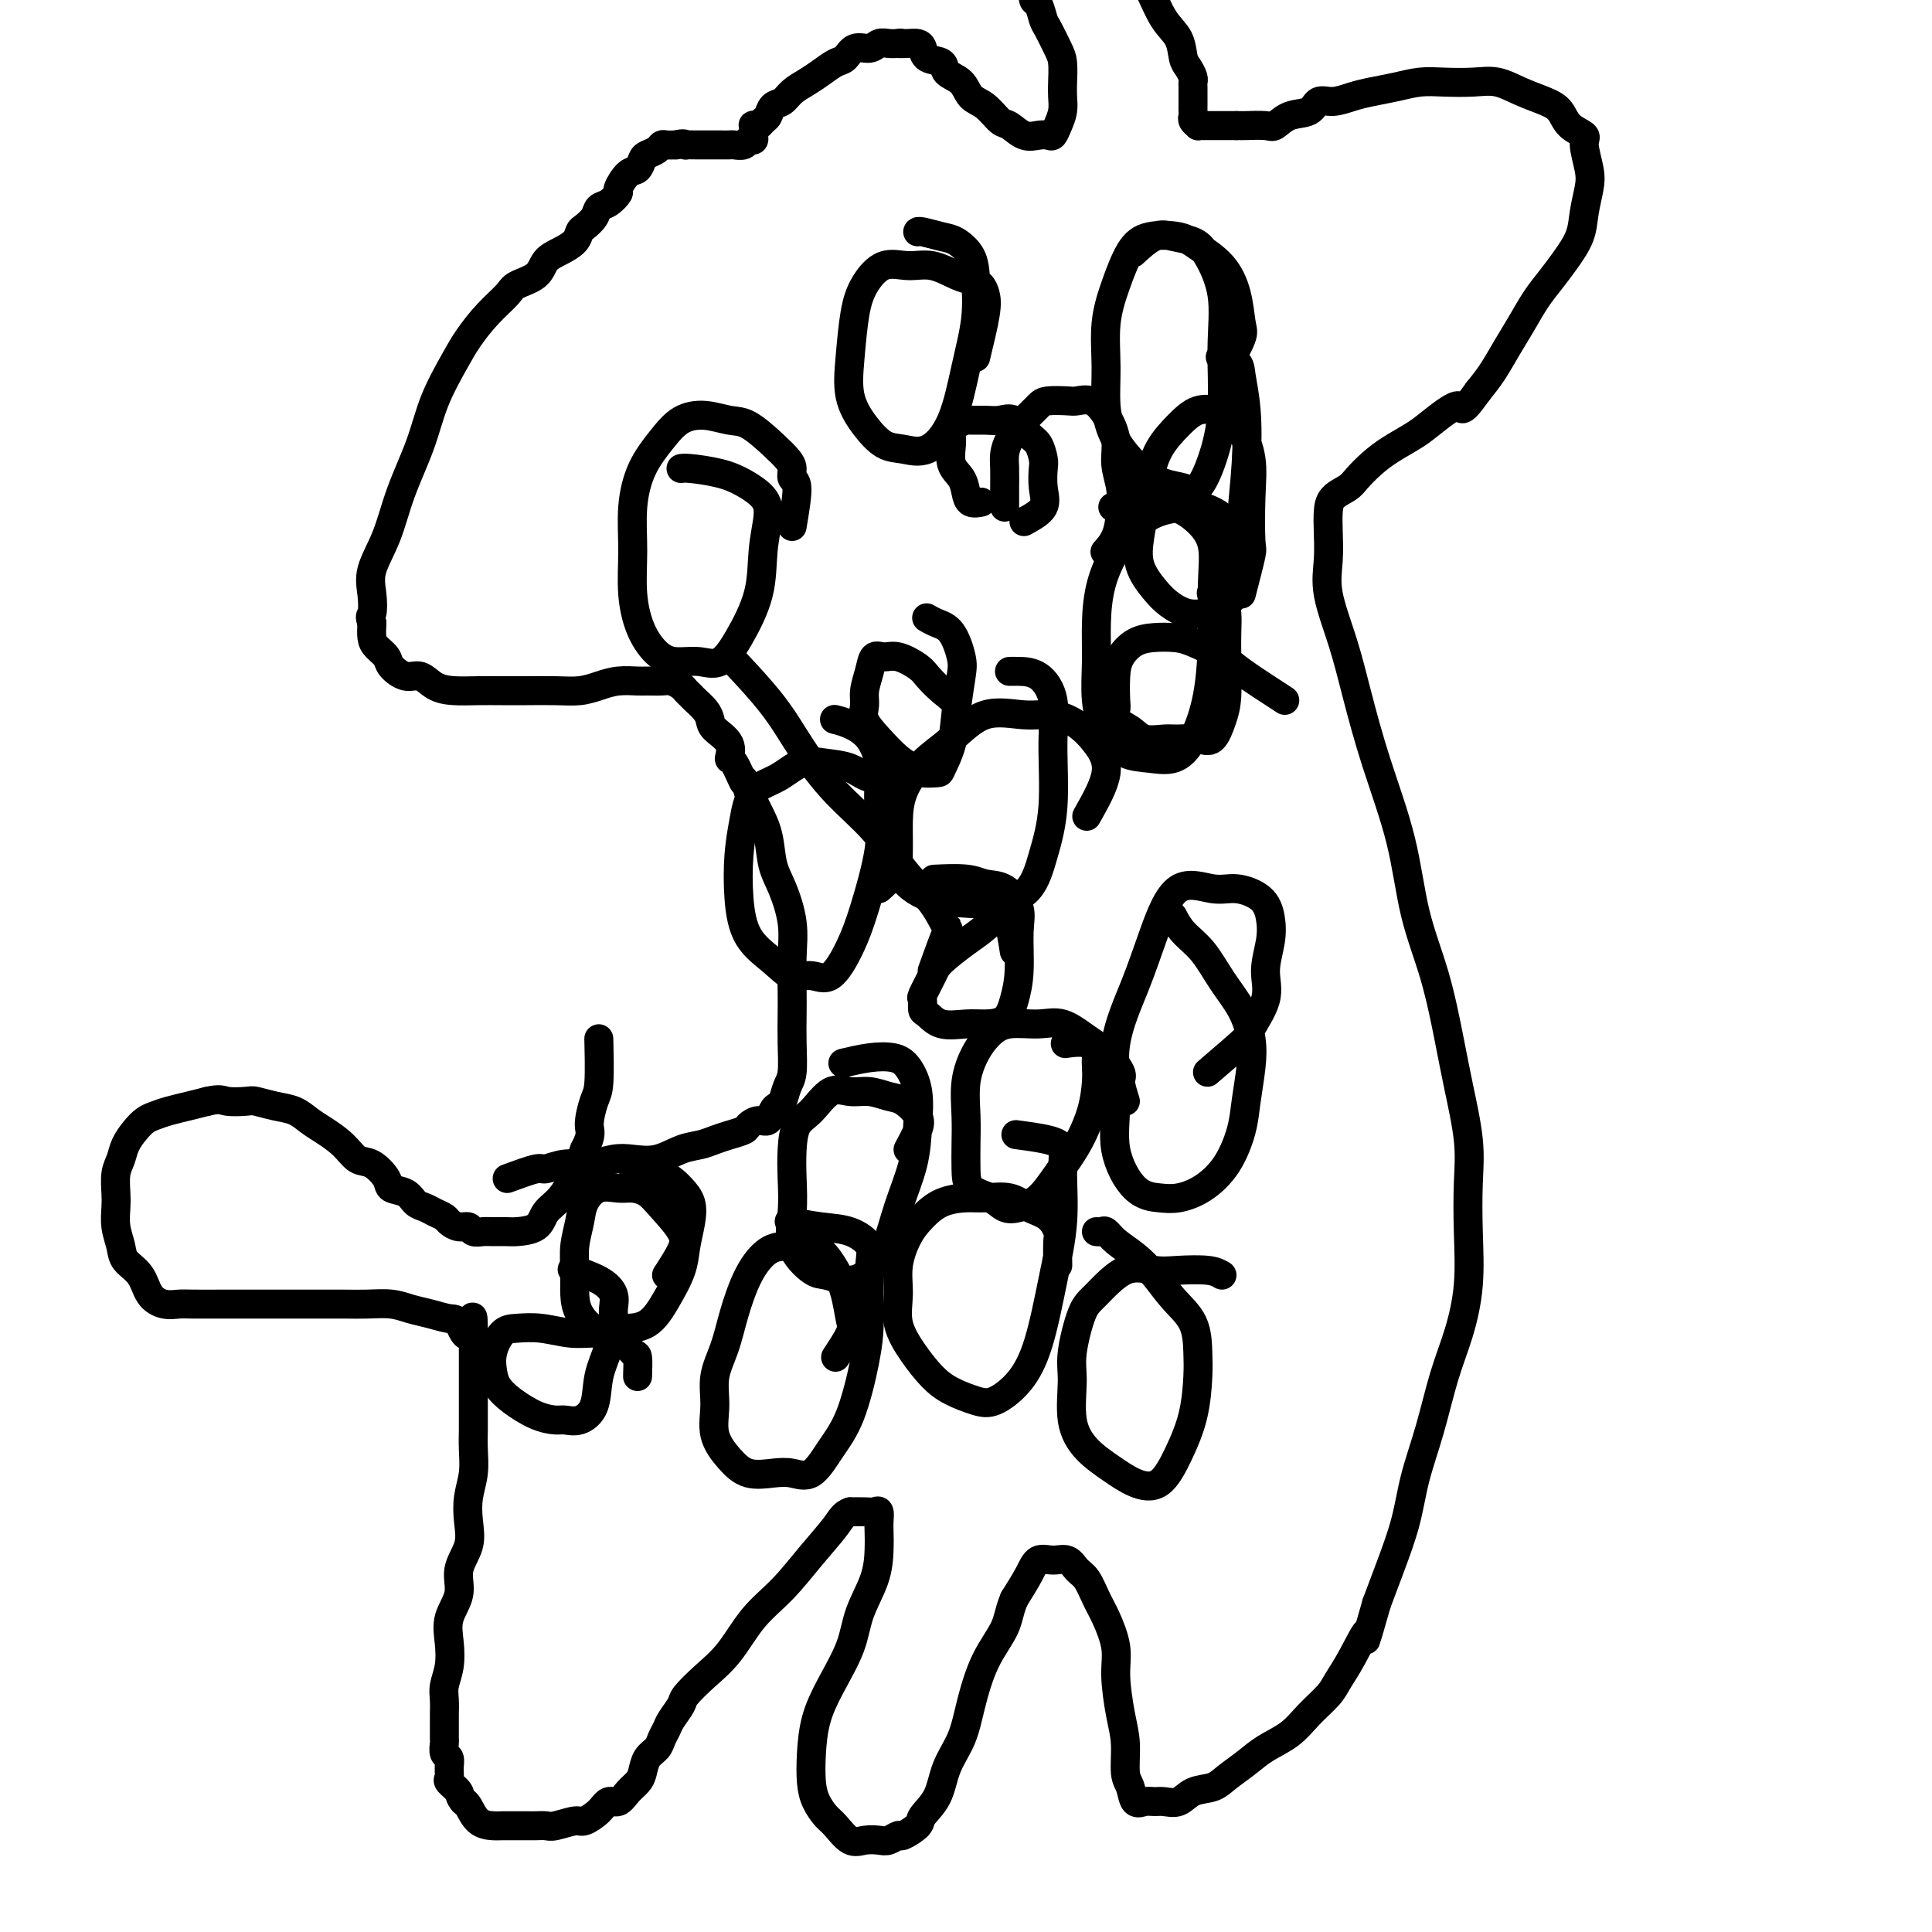 <svg viewBox='0 0 400 400' version='1.1' xmlns='http://www.w3.org/2000/svg' xmlns:xlink='http://www.w3.org/1999/xlink'><g fill='none' stroke='#000000' stroke-width='6' stroke-linecap='round' stroke-linejoin='round'><path d='M105,244c2.399,-0.878 4.799,-1.755 6,-2c1.201,-0.245 1.205,0.144 2,0c0.795,-0.144 2.382,-0.821 4,-1c1.618,-0.179 3.268,0.142 5,0c1.732,-0.142 3.545,-0.745 5,-1c1.455,-0.255 2.553,-0.162 4,0c1.447,0.162 3.244,0.394 5,0c1.756,-0.394 3.472,-1.415 5,-2c1.528,-0.585 2.867,-0.734 4,-1c1.133,-0.266 2.061,-0.650 3,-1c0.939,-0.350 1.891,-0.666 3,-1c1.109,-0.334 2.377,-0.684 3,-1c0.623,-0.316 0.601,-0.596 1,-1c0.399,-0.404 1.220,-0.933 2,-1c0.780,-0.067 1.518,0.326 2,0c0.482,-0.326 0.707,-1.372 1,-2c0.293,-0.628 0.653,-0.837 1,-1c0.347,-0.163 0.681,-0.280 1,-1c0.319,-0.720 0.621,-2.045 1,-3c0.379,-0.955 0.833,-1.541 1,-3c0.167,-1.459 0.046,-3.791 0,-6c-0.046,-2.209 -0.018,-4.295 0,-6c0.018,-1.705 0.026,-3.027 0,-5c-0.026,-1.973 -0.086,-4.596 0,-7c0.086,-2.404 0.318,-4.589 0,-7c-0.318,-2.411 -1.188,-5.046 -2,-7c-0.812,-1.954 -1.568,-3.225 -2,-5c-0.432,-1.775 -0.539,-4.055 -1,-6c-0.461,-1.945 -1.274,-3.556 -2,-5c-0.726,-1.444 -1.363,-2.722 -2,-4'/><path d='M155,164c-1.517,-4.393 -0.809,-1.877 -1,-2c-0.191,-0.123 -1.280,-2.887 -2,-4c-0.720,-1.113 -1.071,-0.577 -1,-1c0.071,-0.423 0.562,-1.805 0,-3c-0.562,-1.195 -2.178,-2.204 -3,-3c-0.822,-0.796 -0.850,-1.379 -1,-2c-0.150,-0.621 -0.420,-1.279 -1,-2c-0.580,-0.721 -1.468,-1.503 -2,-2c-0.532,-0.497 -0.708,-0.707 -1,-1c-0.292,-0.293 -0.701,-0.667 -1,-1c-0.299,-0.333 -0.487,-0.625 -1,-1c-0.513,-0.375 -1.351,-0.833 -2,-1c-0.649,-0.167 -1.110,-0.042 -2,0c-0.890,0.042 -2.207,0.001 -3,0c-0.793,-0.001 -1.060,0.038 -2,0c-0.940,-0.038 -2.554,-0.154 -4,0c-1.446,0.154 -2.724,0.577 -4,1c-1.276,0.423 -2.549,0.845 -4,1c-1.451,0.155 -3.080,0.042 -5,0c-1.920,-0.042 -4.131,-0.013 -6,0c-1.869,0.013 -3.396,0.010 -5,0c-1.604,-0.010 -3.286,-0.025 -5,0c-1.714,0.025 -3.461,0.092 -5,0c-1.539,-0.092 -2.870,-0.342 -4,-1c-1.130,-0.658 -2.061,-1.723 -3,-2c-0.939,-0.277 -1.887,0.236 -3,0c-1.113,-0.236 -2.389,-1.221 -3,-2c-0.611,-0.779 -0.555,-1.353 -1,-2c-0.445,-0.647 -1.389,-1.366 -2,-2c-0.611,-0.634 -0.889,-1.181 -1,-2c-0.111,-0.819 -0.056,-1.909 0,-3'/><path d='M77,129c-0.629,-1.661 -0.203,-1.315 0,-2c0.203,-0.685 0.183,-2.403 0,-4c-0.183,-1.597 -0.528,-3.074 0,-5c0.528,-1.926 1.930,-4.300 3,-7c1.070,-2.700 1.808,-5.726 3,-9c1.192,-3.274 2.838,-6.798 4,-10c1.162,-3.202 1.838,-6.083 3,-9c1.162,-2.917 2.809,-5.870 4,-8c1.191,-2.130 1.926,-3.437 3,-5c1.074,-1.563 2.485,-3.381 4,-5c1.515,-1.619 3.132,-3.039 4,-4c0.868,-0.961 0.985,-1.465 2,-2c1.015,-0.535 2.926,-1.103 4,-2c1.074,-0.897 1.309,-2.123 2,-3c0.691,-0.877 1.838,-1.403 3,-2c1.162,-0.597 2.338,-1.263 3,-2c0.662,-0.737 0.810,-1.544 1,-2c0.190,-0.456 0.423,-0.560 1,-1c0.577,-0.440 1.498,-1.215 2,-2c0.502,-0.785 0.585,-1.580 1,-2c0.415,-0.420 1.161,-0.465 2,-1c0.839,-0.535 1.769,-1.562 2,-2c0.231,-0.438 -0.237,-0.288 0,-1c0.237,-0.712 1.181,-2.284 2,-3c0.819,-0.716 1.515,-0.574 2,-1c0.485,-0.426 0.759,-1.421 1,-2c0.241,-0.579 0.449,-0.744 1,-1c0.551,-0.256 1.447,-0.605 2,-1c0.553,-0.395 0.764,-0.837 1,-1c0.236,-0.163 0.496,-0.047 1,0c0.504,0.047 1.252,0.023 2,0'/><path d='M140,30c1.560,-0.464 1.961,-0.124 2,0c0.039,0.124 -0.285,0.033 0,0c0.285,-0.033 1.180,-0.009 2,0c0.820,0.009 1.567,0.002 2,0c0.433,-0.002 0.554,0.001 1,0c0.446,-0.001 1.219,-0.004 2,0c0.781,0.004 1.572,0.016 2,0c0.428,-0.016 0.493,-0.060 1,0c0.507,0.060 1.456,0.223 2,0c0.544,-0.223 0.682,-0.834 1,-1c0.318,-0.166 0.817,0.113 1,0c0.183,-0.113 0.052,-0.618 0,-1c-0.052,-0.382 -0.025,-0.642 0,-1c0.025,-0.358 0.048,-0.816 0,-1c-0.048,-0.184 -0.169,-0.095 0,0c0.169,0.095 0.626,0.195 1,0c0.374,-0.195 0.666,-0.685 1,-1c0.334,-0.315 0.711,-0.455 1,-1c0.289,-0.545 0.489,-1.497 1,-2c0.511,-0.503 1.334,-0.559 2,-1c0.666,-0.441 1.176,-1.269 2,-2c0.824,-0.731 1.963,-1.367 3,-2c1.037,-0.633 1.972,-1.265 3,-2c1.028,-0.735 2.148,-1.574 3,-2c0.852,-0.426 1.436,-0.440 2,-1c0.564,-0.560 1.110,-1.667 2,-2c0.890,-0.333 2.125,0.107 3,0c0.875,-0.107 1.389,-0.759 2,-1c0.611,-0.241 1.317,-0.069 2,0c0.683,0.069 1.341,0.034 2,0'/><path d='M186,9c1.299,-0.157 0.048,-0.049 0,0c-0.048,0.049 1.109,0.040 2,0c0.891,-0.040 1.518,-0.109 2,0c0.482,0.109 0.818,0.398 1,1c0.182,0.602 0.208,1.516 1,2c0.792,0.484 2.350,0.537 3,1c0.650,0.463 0.390,1.336 1,2c0.610,0.664 2.088,1.118 3,2c0.912,0.882 1.258,2.191 2,3c0.742,0.809 1.879,1.117 3,2c1.121,0.883 2.226,2.341 3,3c0.774,0.659 1.215,0.518 2,1c0.785,0.482 1.912,1.588 3,2c1.088,0.412 2.138,0.130 3,0c0.862,-0.130 1.538,-0.107 2,0c0.462,0.107 0.712,0.298 1,0c0.288,-0.298 0.614,-1.084 1,-2c0.386,-0.916 0.834,-1.962 1,-3c0.166,-1.038 0.052,-2.068 0,-3c-0.052,-0.932 -0.041,-1.767 0,-3c0.041,-1.233 0.113,-2.863 0,-4c-0.113,-1.137 -0.412,-1.781 -1,-3c-0.588,-1.219 -1.464,-3.013 -2,-4c-0.536,-0.987 -0.732,-1.168 -1,-2c-0.268,-0.832 -0.607,-2.317 -1,-3c-0.393,-0.683 -0.838,-0.564 -1,-1c-0.162,-0.436 -0.041,-1.426 0,-2c0.041,-0.574 0.001,-0.731 0,-1c-0.001,-0.269 0.038,-0.649 0,-1c-0.038,-0.351 -0.154,-0.672 0,-1c0.154,-0.328 0.577,-0.664 1,-1'/><path d='M215,-6c-0.357,-3.327 1.251,-2.144 2,-2c0.749,0.144 0.638,-0.750 1,-1c0.362,-0.250 1.198,0.144 2,0c0.802,-0.144 1.572,-0.826 2,-1c0.428,-0.174 0.516,0.161 1,0c0.484,-0.161 1.364,-0.818 2,-1c0.636,-0.182 1.026,0.111 2,0c0.974,-0.111 2.530,-0.624 4,0c1.470,0.624 2.852,2.387 4,4c1.148,1.613 2.062,3.075 3,5c0.938,1.925 1.901,4.312 3,6c1.099,1.688 2.333,2.676 3,4c0.667,1.324 0.767,2.984 1,4c0.233,1.016 0.598,1.389 1,2c0.402,0.611 0.840,1.459 1,2c0.160,0.541 0.043,0.775 0,1c-0.043,0.225 -0.012,0.442 0,1c0.012,0.558 0.003,1.459 0,2c-0.003,0.541 -0.002,0.722 0,1c0.002,0.278 0.004,0.653 0,1c-0.004,0.347 -0.016,0.667 0,1c0.016,0.333 0.059,0.678 0,1c-0.059,0.322 -0.220,0.622 0,1c0.220,0.378 0.821,0.833 1,1c0.179,0.167 -0.062,0.045 0,0c0.062,-0.045 0.429,-0.012 1,0c0.571,0.012 1.346,0.003 2,0c0.654,-0.003 1.187,-0.001 2,0c0.813,0.001 1.907,0.000 3,0'/><path d='M256,26c1.472,0.008 1.150,0.029 2,0c0.850,-0.029 2.870,-0.106 4,0c1.130,0.106 1.368,0.397 2,0c0.632,-0.397 1.656,-1.482 3,-2c1.344,-0.518 3.009,-0.467 4,-1c0.991,-0.533 1.310,-1.648 2,-2c0.690,-0.352 1.751,0.060 3,0c1.249,-0.060 2.684,-0.590 4,-1c1.316,-0.410 2.511,-0.698 4,-1c1.489,-0.302 3.272,-0.618 5,-1c1.728,-0.382 3.402,-0.828 5,-1c1.598,-0.172 3.120,-0.068 5,0c1.880,0.068 4.118,0.100 6,0c1.882,-0.100 3.409,-0.333 5,0c1.591,0.333 3.247,1.230 5,2c1.753,0.770 3.603,1.411 5,2c1.397,0.589 2.339,1.126 3,2c0.661,0.874 1.040,2.084 2,3c0.960,0.916 2.503,1.539 3,2c0.497,0.461 -0.050,0.761 0,2c0.050,1.239 0.698,3.416 1,5c0.302,1.584 0.258,2.577 0,4c-0.258,1.423 -0.729,3.278 -1,5c-0.271,1.722 -0.340,3.310 -1,5c-0.660,1.690 -1.909,3.483 -3,5c-1.091,1.517 -2.024,2.758 -3,4c-0.976,1.242 -1.993,2.485 -3,4c-1.007,1.515 -2.002,3.303 -3,5c-0.998,1.697 -2.000,3.303 -3,5c-1.000,1.697 -2.000,3.485 -3,5c-1.000,1.515 -2.000,2.758 -3,4'/><path d='M306,81c-3.898,5.486 -3.144,3.202 -4,3c-0.856,-0.202 -3.321,1.679 -5,3c-1.679,1.321 -2.570,2.083 -4,3c-1.430,0.917 -3.399,1.988 -5,3c-1.601,1.012 -2.835,1.964 -4,3c-1.165,1.036 -2.260,2.155 -3,3c-0.740,0.845 -1.126,1.417 -2,2c-0.874,0.583 -2.237,1.176 -3,2c-0.763,0.824 -0.928,1.879 -1,3c-0.072,1.121 -0.053,2.310 0,4c0.053,1.690 0.140,3.883 0,6c-0.140,2.117 -0.508,4.159 0,7c0.508,2.841 1.892,6.481 3,10c1.108,3.519 1.942,6.917 3,11c1.058,4.083 2.342,8.851 4,14c1.658,5.149 3.690,10.679 5,16c1.310,5.321 1.900,10.433 3,15c1.100,4.567 2.712,8.587 4,13c1.288,4.413 2.254,9.218 3,13c0.746,3.782 1.273,6.542 2,10c0.727,3.458 1.654,7.616 2,11c0.346,3.384 0.112,5.996 0,9c-0.112,3.004 -0.102,6.400 0,10c0.102,3.600 0.294,7.404 0,11c-0.294,3.596 -1.075,6.982 -2,10c-0.925,3.018 -1.994,5.666 -3,9c-1.006,3.334 -1.949,7.355 -3,11c-1.051,3.645 -2.210,6.915 -3,10c-0.790,3.085 -1.213,5.984 -2,9c-0.787,3.016 -1.939,6.147 -3,9c-1.061,2.853 -2.030,5.426 -3,8'/><path d='M285,332c-3.254,11.338 -1.889,6.682 -2,6c-0.111,-0.682 -1.697,2.611 -3,5c-1.303,2.389 -2.323,3.875 -3,5c-0.677,1.125 -1.012,1.890 -2,3c-0.988,1.110 -2.628,2.566 -4,4c-1.372,1.434 -2.477,2.847 -4,4c-1.523,1.153 -3.464,2.048 -5,3c-1.536,0.952 -2.665,1.961 -4,3c-1.335,1.039 -2.875,2.106 -4,3c-1.125,0.894 -1.834,1.613 -3,2c-1.166,0.387 -2.787,0.443 -4,1c-1.213,0.557 -2.016,1.616 -3,2c-0.984,0.384 -2.147,0.093 -3,0c-0.853,-0.093 -1.395,0.011 -2,0c-0.605,-0.011 -1.272,-0.137 -2,0c-0.728,0.137 -1.518,0.536 -2,0c-0.482,-0.536 -0.655,-2.008 -1,-3c-0.345,-0.992 -0.861,-1.505 -1,-3c-0.139,-1.495 0.100,-3.971 0,-6c-0.100,-2.029 -0.541,-3.609 -1,-6c-0.459,-2.391 -0.938,-5.593 -1,-8c-0.062,-2.407 0.293,-4.020 0,-6c-0.293,-1.980 -1.232,-4.328 -2,-6c-0.768,-1.672 -1.363,-2.668 -2,-4c-0.637,-1.332 -1.315,-3.000 -2,-4c-0.685,-1.000 -1.376,-1.332 -2,-2c-0.624,-0.668 -1.181,-1.671 -2,-2c-0.819,-0.329 -1.900,0.015 -3,0c-1.100,-0.015 -2.219,-0.389 -3,0c-0.781,0.389 -1.223,1.540 -2,3c-0.777,1.460 -1.888,3.230 -3,5'/><path d='M210,331c-1.027,2.293 -1.094,4.026 -2,6c-0.906,1.974 -2.650,4.190 -4,7c-1.350,2.810 -2.306,6.213 -3,9c-0.694,2.787 -1.125,4.959 -2,7c-0.875,2.041 -2.193,3.952 -3,6c-0.807,2.048 -1.104,4.232 -2,6c-0.896,1.768 -2.390,3.118 -3,4c-0.610,0.882 -0.337,1.294 -1,2c-0.663,0.706 -2.264,1.705 -3,2c-0.736,0.295 -0.609,-0.114 -1,0c-0.391,0.114 -1.302,0.753 -2,1c-0.698,0.247 -1.184,0.103 -2,0c-0.816,-0.103 -1.962,-0.166 -3,0c-1.038,0.166 -1.966,0.559 -3,0c-1.034,-0.559 -2.172,-2.072 -3,-3c-0.828,-0.928 -1.344,-1.271 -2,-2c-0.656,-0.729 -1.450,-1.843 -2,-3c-0.550,-1.157 -0.855,-2.355 -1,-4c-0.145,-1.645 -0.129,-3.736 0,-6c0.129,-2.264 0.370,-4.701 1,-7c0.630,-2.299 1.647,-4.459 3,-7c1.353,-2.541 3.042,-5.461 4,-8c0.958,-2.539 1.185,-4.696 2,-7c0.815,-2.304 2.219,-4.754 3,-7c0.781,-2.246 0.939,-4.286 1,-6c0.061,-1.714 0.025,-3.100 0,-4c-0.025,-0.900 -0.040,-1.313 0,-2c0.040,-0.687 0.134,-1.648 0,-2c-0.134,-0.352 -0.498,-0.095 -1,0c-0.502,0.095 -1.144,0.027 -2,0c-0.856,-0.027 -1.928,-0.014 -3,0'/><path d='M176,313c-1.380,0.410 -1.831,1.435 -3,3c-1.169,1.565 -3.056,3.671 -5,6c-1.944,2.329 -3.943,4.883 -6,7c-2.057,2.117 -4.171,3.798 -6,6c-1.829,2.202 -3.372,4.925 -5,7c-1.628,2.075 -3.339,3.500 -5,5c-1.661,1.500 -3.271,3.073 -4,4c-0.729,0.927 -0.575,1.207 -1,2c-0.425,0.793 -1.427,2.098 -2,3c-0.573,0.902 -0.717,1.400 -1,2c-0.283,0.600 -0.705,1.302 -1,2c-0.295,0.698 -0.463,1.394 -1,2c-0.537,0.606 -1.442,1.123 -2,2c-0.558,0.877 -0.769,2.114 -1,3c-0.231,0.886 -0.483,1.420 -1,2c-0.517,0.580 -1.297,1.207 -2,2c-0.703,0.793 -1.327,1.753 -2,2c-0.673,0.247 -1.395,-0.217 -2,0c-0.605,0.217 -1.092,1.116 -2,2c-0.908,0.884 -2.235,1.754 -3,2c-0.765,0.246 -0.966,-0.130 -2,0c-1.034,0.130 -2.899,0.767 -4,1c-1.101,0.233 -1.436,0.062 -2,0c-0.564,-0.062 -1.357,-0.016 -2,0c-0.643,0.016 -1.134,0.003 -2,0c-0.866,-0.003 -2.105,0.003 -3,0c-0.895,-0.003 -1.444,-0.015 -2,0c-0.556,0.015 -1.118,0.055 -2,0c-0.882,-0.055 -2.084,-0.207 -3,-1c-0.916,-0.793 -1.548,-2.227 -2,-3c-0.452,-0.773 -0.726,-0.887 -1,-1'/><path d='M96,373c-1.033,-1.115 -0.616,-1.402 -1,-2c-0.384,-0.598 -1.571,-1.507 -2,-2c-0.429,-0.493 -0.101,-0.570 0,-1c0.101,-0.430 -0.026,-1.212 0,-2c0.026,-0.788 0.203,-1.580 0,-2c-0.203,-0.420 -0.787,-0.468 -1,-1c-0.213,-0.532 -0.057,-1.549 0,-2c0.057,-0.451 0.014,-0.336 0,-1c-0.014,-0.664 -0.000,-2.108 0,-3c0.000,-0.892 -0.013,-1.231 0,-2c0.013,-0.769 0.054,-1.969 0,-3c-0.054,-1.031 -0.203,-1.895 0,-3c0.203,-1.105 0.756,-2.451 1,-4c0.244,-1.549 0.178,-3.302 0,-5c-0.178,-1.698 -0.468,-3.342 0,-5c0.468,-1.658 1.694,-3.331 2,-5c0.306,-1.669 -0.306,-3.334 0,-5c0.306,-1.666 1.532,-3.334 2,-5c0.468,-1.666 0.178,-3.330 0,-5c-0.178,-1.670 -0.244,-3.346 0,-5c0.244,-1.654 0.797,-3.284 1,-5c0.203,-1.716 0.054,-3.516 0,-5c-0.054,-1.484 -0.015,-2.652 0,-4c0.015,-1.348 0.004,-2.876 0,-4c-0.004,-1.124 -0.001,-1.844 0,-3c0.001,-1.156 0.000,-2.747 0,-4c-0.000,-1.253 -0.000,-2.167 0,-3c0.000,-0.833 0.000,-1.584 0,-2c-0.000,-0.416 -0.000,-0.497 0,-1c0.000,-0.503 0.000,-1.430 0,-2c-0.000,-0.570 -0.000,-0.785 0,-1'/><path d='M98,276c0.031,-6.698 -0.392,-1.444 -1,0c-0.608,1.444 -1.399,-0.923 -2,-2c-0.601,-1.077 -1.010,-0.863 -2,-1c-0.990,-0.137 -2.561,-0.625 -4,-1c-1.439,-0.375 -2.747,-0.636 -4,-1c-1.253,-0.364 -2.451,-0.829 -4,-1c-1.549,-0.171 -3.450,-0.046 -5,0c-1.550,0.046 -2.751,0.012 -5,0c-2.249,-0.012 -5.547,-0.003 -8,0c-2.453,0.003 -4.060,0.001 -6,0c-1.940,-0.001 -4.213,0.001 -6,0c-1.787,-0.001 -3.088,-0.004 -5,0c-1.912,0.004 -4.436,0.017 -6,0c-1.564,-0.017 -2.167,-0.062 -3,0c-0.833,0.062 -1.897,0.233 -3,0c-1.103,-0.233 -2.247,-0.869 -3,-2c-0.753,-1.131 -1.116,-2.757 -2,-4c-0.884,-1.243 -2.289,-2.103 -3,-3c-0.711,-0.897 -0.727,-1.833 -1,-3c-0.273,-1.167 -0.802,-2.567 -1,-4c-0.198,-1.433 -0.065,-2.901 0,-4c0.065,-1.099 0.062,-1.831 0,-3c-0.062,-1.169 -0.182,-2.775 0,-4c0.182,-1.225 0.667,-2.068 1,-3c0.333,-0.932 0.514,-1.951 1,-3c0.486,-1.049 1.277,-2.126 2,-3c0.723,-0.874 1.379,-1.544 2,-2c0.621,-0.456 1.208,-0.700 2,-1c0.792,-0.300 1.790,-0.658 3,-1c1.210,-0.342 2.631,-0.669 4,-1c1.369,-0.331 2.684,-0.665 4,-1'/><path d='M43,228c2.693,-0.622 2.927,-0.179 4,0c1.073,0.179 2.987,0.092 4,0c1.013,-0.092 1.127,-0.191 2,0c0.873,0.191 2.506,0.672 4,1c1.494,0.328 2.851,0.501 4,1c1.149,0.499 2.092,1.322 3,2c0.908,0.678 1.781,1.210 3,2c1.219,0.790 2.783,1.837 4,3c1.217,1.163 2.087,2.443 3,3c0.913,0.557 1.869,0.391 3,1c1.131,0.609 2.439,1.995 3,3c0.561,1.005 0.377,1.631 1,2c0.623,0.369 2.055,0.480 3,1c0.945,0.520 1.404,1.448 2,2c0.596,0.552 1.328,0.726 2,1c0.672,0.274 1.283,0.647 2,1c0.717,0.353 1.539,0.687 2,1c0.461,0.313 0.561,0.606 1,1c0.439,0.394 1.219,0.890 2,1c0.781,0.110 1.565,-0.167 2,0c0.435,0.167 0.523,0.777 1,1c0.477,0.223 1.343,0.058 2,0c0.657,-0.058 1.106,-0.011 2,0c0.894,0.011 2.234,-0.015 3,0c0.766,0.015 0.957,0.070 2,0c1.043,-0.070 2.937,-0.265 4,-1c1.063,-0.735 1.295,-2.012 2,-3c0.705,-0.988 1.882,-1.689 3,-3c1.118,-1.311 2.177,-3.232 3,-5c0.823,-1.768 1.412,-3.384 2,-5'/><path d='M121,238c1.729,-3.335 1.052,-3.673 1,-5c-0.052,-1.327 0.522,-3.644 1,-5c0.478,-1.356 0.859,-1.750 1,-4c0.141,-2.250 0.040,-6.357 0,-8c-0.040,-1.643 -0.020,-0.821 0,0'/><path d='M212,108c1.689,-0.926 3.378,-1.852 4,-3c0.622,-1.148 0.175,-2.519 0,-4c-0.175,-1.481 -0.080,-3.074 0,-4c0.080,-0.926 0.146,-1.187 0,-2c-0.146,-0.813 -0.503,-2.179 -1,-3c-0.497,-0.821 -1.135,-1.095 -2,-2c-0.865,-0.905 -1.957,-2.439 -3,-3c-1.043,-0.561 -2.037,-0.148 -3,0c-0.963,0.148 -1.894,0.032 -3,0c-1.106,-0.032 -2.387,0.020 -3,0c-0.613,-0.020 -0.558,-0.112 -1,0c-0.442,0.112 -1.380,0.427 -2,1c-0.620,0.573 -0.923,1.403 -1,2c-0.077,0.597 0.072,0.963 0,2c-0.072,1.037 -0.366,2.747 0,4c0.366,1.253 1.391,2.048 2,3c0.609,0.952 0.802,2.059 1,3c0.198,0.941 0.399,1.715 1,2c0.601,0.285 1.600,0.081 2,0c0.400,-0.081 0.200,-0.041 0,0'/><path d='M208,105c-0.005,-1.310 -0.009,-2.620 0,-4c0.009,-1.380 0.033,-2.831 0,-4c-0.033,-1.169 -0.121,-2.057 0,-3c0.121,-0.943 0.453,-1.941 1,-3c0.547,-1.059 1.309,-2.179 2,-3c0.691,-0.821 1.311,-1.344 2,-2c0.689,-0.656 1.447,-1.446 2,-2c0.553,-0.554 0.900,-0.873 2,-1c1.100,-0.127 2.954,-0.061 4,0c1.046,0.061 1.284,0.119 2,0c0.716,-0.119 1.908,-0.413 3,0c1.092,0.413 2.083,1.533 3,3c0.917,1.467 1.761,3.281 2,5c0.239,1.719 -0.125,3.344 0,5c0.125,1.656 0.741,3.344 1,5c0.259,1.656 0.162,3.279 0,5c-0.162,1.721 -0.390,3.540 -1,5c-0.610,1.460 -1.603,2.560 -2,3c-0.397,0.440 -0.199,0.220 0,0'/><path d='M198,150c0.258,-1.430 0.515,-2.860 0,-4c-0.515,-1.140 -1.804,-1.990 -3,-3c-1.196,-1.010 -2.299,-2.182 -3,-3c-0.701,-0.818 -1.000,-1.283 -2,-2c-1.000,-0.717 -2.703,-1.686 -4,-2c-1.297,-0.314 -2.189,0.026 -3,0c-0.811,-0.026 -1.540,-0.419 -2,0c-0.460,0.419 -0.651,1.651 -1,3c-0.349,1.349 -0.855,2.816 -1,4c-0.145,1.184 0.073,2.085 0,3c-0.073,0.915 -0.435,1.842 0,3c0.435,1.158 1.668,2.545 3,4c1.332,1.455 2.761,2.978 4,4c1.239,1.022 2.286,1.542 3,2c0.714,0.458 1.094,0.852 2,1c0.906,0.148 2.337,0.048 3,0c0.663,-0.048 0.557,-0.044 1,-1c0.443,-0.956 1.434,-2.872 2,-5c0.566,-2.128 0.706,-4.468 1,-7c0.294,-2.532 0.740,-5.257 1,-7c0.260,-1.743 0.332,-2.506 0,-4c-0.332,-1.494 -1.068,-3.720 -2,-5c-0.932,-1.280 -2.059,-1.614 -3,-2c-0.941,-0.386 -1.698,-0.825 -2,-1c-0.302,-0.175 -0.151,-0.088 0,0'/><path d='M266,145c-3.507,-2.279 -7.014,-4.559 -9,-6c-1.986,-1.441 -2.450,-2.045 -4,-3c-1.550,-0.955 -4.187,-2.261 -6,-3c-1.813,-0.739 -2.801,-0.909 -4,-1c-1.199,-0.091 -2.609,-0.102 -4,0c-1.391,0.102 -2.764,0.317 -4,1c-1.236,0.683 -2.334,1.835 -3,3c-0.666,1.165 -0.901,2.342 -1,4c-0.099,1.658 -0.061,3.797 0,5c0.061,1.203 0.145,1.471 0,2c-0.145,0.529 -0.518,1.319 0,2c0.518,0.681 1.927,1.253 3,2c1.073,0.747 1.810,1.667 3,2c1.190,0.333 2.833,0.077 4,0c1.167,-0.077 1.857,0.024 3,0c1.143,-0.024 2.737,-0.172 4,0c1.263,0.172 2.195,0.665 3,0c0.805,-0.665 1.484,-2.489 2,-4c0.516,-1.511 0.868,-2.708 1,-5c0.132,-2.292 0.042,-5.679 0,-8c-0.042,-2.321 -0.036,-3.575 0,-5c0.036,-1.425 0.102,-3.021 0,-4c-0.102,-0.979 -0.374,-1.340 -1,-2c-0.626,-0.660 -1.608,-1.617 -2,-2c-0.392,-0.383 -0.196,-0.191 0,0'/><path d='M210,197c-0.476,-3.122 -0.952,-6.245 -2,-7c-1.048,-0.755 -2.667,0.856 -4,2c-1.333,1.144 -2.382,1.821 -4,3c-1.618,1.179 -3.807,2.859 -5,4c-1.193,1.141 -1.390,1.743 -2,3c-0.610,1.257 -1.635,3.167 -2,4c-0.365,0.833 -0.072,0.587 0,1c0.072,0.413 -0.078,1.484 0,2c0.078,0.516 0.384,0.477 1,1c0.616,0.523 1.541,1.607 3,2c1.459,0.393 3.453,0.093 5,0c1.547,-0.093 2.649,0.019 4,0c1.351,-0.019 2.953,-0.170 4,-1c1.047,-0.830 1.541,-2.338 2,-4c0.459,-1.662 0.885,-3.478 1,-6c0.115,-2.522 -0.080,-5.751 0,-8c0.080,-2.249 0.434,-3.517 0,-5c-0.434,-1.483 -1.655,-3.182 -3,-4c-1.345,-0.818 -2.814,-0.755 -4,-1c-1.186,-0.245 -2.088,-0.797 -4,-1c-1.912,-0.203 -4.832,-0.058 -6,0c-1.168,0.058 -0.584,0.029 0,0'/><path d='M233,228c-0.490,-1.568 -0.980,-3.135 -1,-4c-0.020,-0.865 0.430,-1.026 0,-2c-0.430,-0.974 -1.738,-2.760 -3,-4c-1.262,-1.240 -2.476,-1.935 -4,-3c-1.524,-1.065 -3.356,-2.499 -5,-3c-1.644,-0.501 -3.099,-0.069 -5,0c-1.901,0.069 -4.246,-0.227 -6,0c-1.754,0.227 -2.915,0.976 -4,2c-1.085,1.024 -2.095,2.324 -3,4c-0.905,1.676 -1.706,3.727 -2,6c-0.294,2.273 -0.080,4.769 0,7c0.080,2.231 0.027,4.199 0,6c-0.027,1.801 -0.027,3.436 0,5c0.027,1.564 0.082,3.056 1,4c0.918,0.944 2.699,1.339 4,2c1.301,0.661 2.123,1.590 3,2c0.877,0.410 1.811,0.303 3,0c1.189,-0.303 2.634,-0.801 4,-2c1.366,-1.199 2.653,-3.097 4,-5c1.347,-1.903 2.753,-3.809 4,-6c1.247,-2.191 2.335,-4.666 3,-7c0.665,-2.334 0.907,-4.528 1,-6c0.093,-1.472 0.038,-2.223 0,-3c-0.038,-0.777 -0.060,-1.581 0,-2c0.060,-0.419 0.202,-0.452 0,-1c-0.202,-0.548 -0.747,-1.609 -2,-2c-1.253,-0.391 -3.215,-0.112 -4,0c-0.785,0.112 -0.392,0.056 0,0'/><path d='M219,262c-0.034,-1.966 -0.069,-3.932 0,-5c0.069,-1.068 0.241,-1.239 0,-2c-0.241,-0.761 -0.895,-2.113 -2,-3c-1.105,-0.887 -2.662,-1.308 -4,-2c-1.338,-0.692 -2.458,-1.655 -4,-2c-1.542,-0.345 -3.504,-0.072 -5,0c-1.496,0.072 -2.524,-0.058 -4,0c-1.476,0.058 -3.400,0.303 -5,1c-1.600,0.697 -2.876,1.847 -4,3c-1.124,1.153 -2.097,2.309 -3,4c-0.903,1.691 -1.736,3.916 -2,6c-0.264,2.084 0.041,4.028 0,6c-0.041,1.972 -0.430,3.971 0,6c0.430,2.029 1.677,4.087 3,6c1.323,1.913 2.720,3.680 4,5c1.280,1.320 2.443,2.194 4,3c1.557,0.806 3.509,1.543 5,2c1.491,0.457 2.523,0.633 4,0c1.477,-0.633 3.401,-2.076 5,-4c1.599,-1.924 2.875,-4.329 4,-8c1.125,-3.671 2.100,-8.608 3,-13c0.900,-4.392 1.725,-8.238 2,-12c0.275,-3.762 -0.001,-7.439 0,-10c0.001,-2.561 0.279,-4.006 0,-5c-0.279,-0.994 -1.113,-1.537 -3,-2c-1.887,-0.463 -4.825,-0.847 -6,-1c-1.175,-0.153 -0.588,-0.077 0,0'/><path d='M188,238c0.772,-1.436 1.544,-2.872 2,-4c0.456,-1.128 0.597,-1.947 0,-3c-0.597,-1.053 -1.933,-2.338 -3,-3c-1.067,-0.662 -1.864,-0.700 -3,-1c-1.136,-0.300 -2.612,-0.861 -4,-1c-1.388,-0.139 -2.687,0.145 -4,0c-1.313,-0.145 -2.639,-0.719 -4,0c-1.361,0.719 -2.756,2.731 -4,4c-1.244,1.269 -2.337,1.794 -3,3c-0.663,1.206 -0.897,3.094 -1,5c-0.103,1.906 -0.076,3.830 0,6c0.076,2.170 0.200,4.585 0,7c-0.200,2.415 -0.725,4.828 0,7c0.725,2.172 2.701,4.101 4,5c1.299,0.899 1.922,0.768 3,1c1.078,0.232 2.611,0.827 4,1c1.389,0.173 2.635,-0.076 4,-1c1.365,-0.924 2.851,-2.525 4,-5c1.149,-2.475 1.963,-5.825 3,-9c1.037,-3.175 2.299,-6.175 3,-9c0.701,-2.825 0.843,-5.476 1,-8c0.157,-2.524 0.328,-4.921 0,-7c-0.328,-2.079 -1.157,-3.839 -2,-5c-0.843,-1.161 -1.700,-1.724 -3,-2c-1.300,-0.276 -3.042,-0.267 -5,0c-1.958,0.267 -4.131,0.790 -5,1c-0.869,0.210 -0.435,0.105 0,0'/><path d='M173,281c1.249,-1.893 2.497,-3.785 3,-5c0.503,-1.215 0.260,-1.751 0,-3c-0.260,-1.249 -0.537,-3.210 -1,-5c-0.463,-1.790 -1.113,-3.407 -2,-5c-0.887,-1.593 -2.012,-3.161 -3,-4c-0.988,-0.839 -1.840,-0.950 -3,-1c-1.160,-0.050 -2.628,-0.038 -4,0c-1.372,0.038 -2.648,0.101 -4,1c-1.352,0.899 -2.778,2.633 -4,5c-1.222,2.367 -2.239,5.367 -3,8c-0.761,2.633 -1.267,4.900 -2,7c-0.733,2.100 -1.692,4.034 -2,6c-0.308,1.966 0.034,3.963 0,6c-0.034,2.037 -0.446,4.114 0,6c0.446,1.886 1.749,3.581 3,5c1.251,1.419 2.448,2.562 4,3c1.552,0.438 3.458,0.171 5,0c1.542,-0.171 2.721,-0.245 4,0c1.279,0.245 2.658,0.808 4,0c1.342,-0.808 2.646,-2.989 4,-5c1.354,-2.011 2.758,-3.854 4,-7c1.242,-3.146 2.322,-7.596 3,-11c0.678,-3.404 0.953,-5.762 1,-9c0.047,-3.238 -0.136,-7.355 0,-10c0.136,-2.645 0.589,-3.819 0,-5c-0.589,-1.181 -2.220,-2.368 -4,-3c-1.780,-0.632 -3.710,-0.709 -6,-1c-2.290,-0.291 -4.940,-0.798 -6,-1c-1.060,-0.202 -0.530,-0.101 0,0'/><path d='M138,264c1.166,-1.790 2.331,-3.580 3,-5c0.669,-1.420 0.840,-2.471 0,-4c-0.840,-1.529 -2.693,-3.536 -4,-5c-1.307,-1.464 -2.070,-2.384 -3,-3c-0.930,-0.616 -2.028,-0.928 -3,-1c-0.972,-0.072 -1.819,0.097 -3,0c-1.181,-0.097 -2.694,-0.460 -4,0c-1.306,0.460 -2.403,1.743 -3,3c-0.597,1.257 -0.695,2.489 -1,4c-0.305,1.511 -0.819,3.302 -1,5c-0.181,1.698 -0.029,3.302 0,5c0.029,1.698 -0.066,3.488 0,5c0.066,1.512 0.292,2.745 1,4c0.708,1.255 1.897,2.533 3,3c1.103,0.467 2.120,0.124 3,0c0.880,-0.124 1.622,-0.030 3,0c1.378,0.030 3.392,-0.004 5,-1c1.608,-0.996 2.810,-2.955 4,-5c1.190,-2.045 2.366,-4.175 3,-6c0.634,-1.825 0.725,-3.346 1,-5c0.275,-1.654 0.735,-3.442 1,-5c0.265,-1.558 0.336,-2.887 0,-4c-0.336,-1.113 -1.080,-2.010 -2,-3c-0.920,-0.990 -2.017,-2.074 -4,-3c-1.983,-0.926 -4.852,-1.693 -6,-2c-1.148,-0.307 -0.574,-0.153 0,0'/><path d='M132,285c0.055,-1.660 0.110,-3.319 0,-4c-0.110,-0.681 -0.384,-0.382 -1,-1c-0.616,-0.618 -1.575,-2.152 -3,-3c-1.425,-0.848 -3.316,-1.011 -5,-1c-1.684,0.011 -3.163,0.197 -5,0c-1.837,-0.197 -4.034,-0.776 -6,-1c-1.966,-0.224 -3.702,-0.093 -5,0c-1.298,0.093 -2.159,0.149 -3,1c-0.841,0.851 -1.664,2.497 -2,4c-0.336,1.503 -0.185,2.862 0,4c0.185,1.138 0.405,2.056 1,3c0.595,0.944 1.565,1.915 3,3c1.435,1.085 3.334,2.284 5,3c1.666,0.716 3.100,0.948 4,1c0.900,0.052 1.267,-0.078 2,0c0.733,0.078 1.832,0.362 3,0c1.168,-0.362 2.403,-1.370 3,-3c0.597,-1.630 0.554,-3.881 1,-6c0.446,-2.119 1.381,-4.104 2,-6c0.619,-1.896 0.922,-3.703 1,-5c0.078,-1.297 -0.067,-2.085 0,-3c0.067,-0.915 0.348,-1.957 0,-3c-0.348,-1.043 -1.324,-2.089 -3,-3c-1.676,-0.911 -4.050,-1.689 -5,-2c-0.950,-0.311 -0.475,-0.156 0,0'/><path d='M253,264c-0.703,-0.413 -1.406,-0.826 -3,-1c-1.594,-0.174 -4.079,-0.109 -6,0c-1.921,0.109 -3.279,0.262 -5,0c-1.721,-0.262 -3.806,-0.937 -6,0c-2.194,0.937 -4.499,3.488 -6,5c-1.501,1.512 -2.199,1.986 -3,4c-0.801,2.014 -1.706,5.567 -2,8c-0.294,2.433 0.023,3.744 0,6c-0.023,2.256 -0.387,5.456 0,8c0.387,2.544 1.524,4.430 3,6c1.476,1.570 3.292,2.822 5,4c1.708,1.178 3.309,2.283 5,3c1.691,0.717 3.473,1.047 5,0c1.527,-1.047 2.801,-3.473 4,-6c1.199,-2.527 2.323,-5.157 3,-8c0.677,-2.843 0.905,-5.898 1,-8c0.095,-2.102 0.056,-3.252 0,-5c-0.056,-1.748 -0.130,-4.096 -1,-6c-0.870,-1.904 -2.538,-3.365 -4,-5c-1.462,-1.635 -2.720,-3.443 -4,-5c-1.280,-1.557 -2.581,-2.862 -4,-4c-1.419,-1.138 -2.955,-2.109 -4,-3c-1.045,-0.891 -1.600,-1.703 -2,-2c-0.400,-0.297 -0.646,-0.080 -1,0c-0.354,0.080 -0.815,0.023 -1,0c-0.185,-0.023 -0.092,-0.011 0,0'/><path d='M250,222c3.361,-2.876 6.722,-5.752 8,-7c1.278,-1.248 0.473,-0.868 1,-2c0.527,-1.132 2.387,-3.777 3,-6c0.613,-2.223 -0.019,-4.026 0,-6c0.019,-1.974 0.690,-4.121 1,-6c0.310,-1.879 0.261,-3.491 0,-5c-0.261,-1.509 -0.733,-2.915 -2,-4c-1.267,-1.085 -3.327,-1.850 -5,-2c-1.673,-0.150 -2.957,0.313 -5,0c-2.043,-0.313 -4.844,-1.403 -7,0c-2.156,1.403 -3.666,5.299 -5,9c-1.334,3.701 -2.490,7.209 -4,11c-1.510,3.791 -3.373,7.867 -4,12c-0.627,4.133 -0.017,8.324 0,12c0.017,3.676 -0.559,6.837 0,10c0.559,3.163 2.253,6.327 4,8c1.747,1.673 3.547,1.856 5,2c1.453,0.144 2.560,0.250 4,0c1.440,-0.250 3.212,-0.855 5,-2c1.788,-1.145 3.590,-2.828 5,-5c1.410,-2.172 2.426,-4.831 3,-7c0.574,-2.169 0.706,-3.849 1,-6c0.294,-2.151 0.750,-4.774 1,-7c0.250,-2.226 0.292,-4.055 0,-6c-0.292,-1.945 -0.919,-4.007 -2,-6c-1.081,-1.993 -2.616,-3.918 -4,-6c-1.384,-2.082 -2.619,-4.321 -4,-6c-1.381,-1.679 -2.910,-2.798 -4,-4c-1.090,-1.202 -1.740,-2.486 -2,-3c-0.260,-0.514 -0.130,-0.257 0,0'/><path d='M182,184c1.268,-1.108 2.535,-2.217 3,-4c0.465,-1.783 0.126,-4.241 0,-6c-0.126,-1.759 -0.041,-2.818 0,-4c0.041,-1.182 0.038,-2.488 0,-4c-0.038,-1.512 -0.113,-3.231 -1,-4c-0.887,-0.769 -2.588,-0.589 -4,-1c-1.412,-0.411 -2.535,-1.414 -4,-2c-1.465,-0.586 -3.271,-0.756 -5,-1c-1.729,-0.244 -3.381,-0.561 -5,0c-1.619,0.561 -3.205,2.002 -5,3c-1.795,0.998 -3.798,1.554 -5,3c-1.202,1.446 -1.602,3.783 -2,6c-0.398,2.217 -0.792,4.315 -1,7c-0.208,2.685 -0.230,5.958 0,9c0.230,3.042 0.710,5.853 2,8c1.290,2.147 3.388,3.630 5,5c1.612,1.370 2.738,2.628 4,3c1.262,0.372 2.661,-0.142 4,0c1.339,0.142 2.618,0.938 4,0c1.382,-0.938 2.867,-3.612 4,-6c1.133,-2.388 1.912,-4.489 3,-8c1.088,-3.511 2.483,-8.431 3,-12c0.517,-3.569 0.155,-5.786 0,-8c-0.155,-2.214 -0.101,-4.425 0,-6c0.101,-1.575 0.251,-2.513 0,-4c-0.251,-1.487 -0.902,-3.522 -2,-5c-1.098,-1.478 -2.642,-2.398 -4,-3c-1.358,-0.602 -2.531,-0.886 -3,-1c-0.469,-0.114 -0.235,-0.057 0,0'/><path d='M164,109c0.540,-3.203 1.080,-6.407 1,-8c-0.080,-1.593 -0.780,-1.576 -1,-2c-0.220,-0.424 0.039,-1.289 0,-2c-0.039,-0.711 -0.375,-1.266 -1,-2c-0.625,-0.734 -1.538,-1.646 -3,-3c-1.462,-1.354 -3.471,-3.151 -5,-4c-1.529,-0.849 -2.577,-0.751 -4,-1c-1.423,-0.249 -3.222,-0.846 -5,-1c-1.778,-0.154 -3.534,0.136 -5,1c-1.466,0.864 -2.643,2.304 -4,4c-1.357,1.696 -2.895,3.649 -4,6c-1.105,2.351 -1.776,5.099 -2,8c-0.224,2.901 0.001,5.954 0,9c-0.001,3.046 -0.227,6.083 0,9c0.227,2.917 0.906,5.713 2,8c1.094,2.287 2.602,4.065 4,5c1.398,0.935 2.687,1.026 4,1c1.313,-0.026 2.652,-0.171 4,0c1.348,0.171 2.705,0.657 4,0c1.295,-0.657 2.528,-2.458 4,-5c1.472,-2.542 3.181,-5.825 4,-9c0.819,-3.175 0.746,-6.241 1,-9c0.254,-2.759 0.836,-5.212 1,-7c0.164,-1.788 -0.089,-2.910 -1,-4c-0.911,-1.090 -2.479,-2.148 -4,-3c-1.521,-0.852 -2.995,-1.496 -5,-2c-2.005,-0.504 -4.540,-0.866 -6,-1c-1.460,-0.134 -1.846,-0.038 -2,0c-0.154,0.038 -0.077,0.019 0,0'/><path d='M202,74c0.827,-3.404 1.654,-6.809 2,-9c0.346,-2.191 0.211,-3.169 0,-4c-0.211,-0.831 -0.498,-1.514 -1,-2c-0.502,-0.486 -1.218,-0.774 -2,-1c-0.782,-0.226 -1.631,-0.389 -3,-1c-1.369,-0.611 -3.260,-1.669 -5,-2c-1.740,-0.331 -3.331,0.064 -5,0c-1.669,-0.064 -3.416,-0.588 -5,0c-1.584,0.588 -3.005,2.288 -4,4c-0.995,1.712 -1.565,3.436 -2,6c-0.435,2.564 -0.736,5.968 -1,9c-0.264,3.032 -0.491,5.692 0,8c0.491,2.308 1.699,4.265 3,6c1.301,1.735 2.694,3.248 4,4c1.306,0.752 2.525,0.742 4,1c1.475,0.258 3.204,0.783 5,0c1.796,-0.783 3.657,-2.873 5,-6c1.343,-3.127 2.169,-7.289 3,-11c0.831,-3.711 1.669,-6.969 2,-10c0.331,-3.031 0.155,-5.835 0,-8c-0.155,-2.165 -0.290,-3.690 -1,-5c-0.710,-1.310 -1.994,-2.403 -3,-3c-1.006,-0.597 -1.734,-0.696 -3,-1c-1.266,-0.304 -3.072,-0.813 -4,-1c-0.928,-0.187 -0.980,-0.054 -1,0c-0.020,0.054 -0.010,0.027 0,0'/><path d='M254,76c1.253,-2.337 2.505,-4.674 3,-6c0.495,-1.326 0.232,-1.641 0,-3c-0.232,-1.359 -0.431,-3.763 -1,-6c-0.569,-2.237 -1.506,-4.306 -3,-6c-1.494,-1.694 -3.544,-3.012 -5,-4c-1.456,-0.988 -2.317,-1.647 -4,-2c-1.683,-0.353 -4.188,-0.400 -6,0c-1.812,0.400 -2.931,1.249 -4,3c-1.069,1.751 -2.087,4.406 -3,7c-0.913,2.594 -1.722,5.128 -2,8c-0.278,2.872 -0.024,6.083 0,9c0.024,2.917 -0.181,5.541 0,8c0.181,2.459 0.747,4.754 2,7c1.253,2.246 3.192,4.443 5,6c1.808,1.557 3.483,2.475 5,3c1.517,0.525 2.875,0.658 4,1c1.125,0.342 2.017,0.892 3,0c0.983,-0.892 2.058,-3.225 3,-6c0.942,-2.775 1.751,-5.990 2,-10c0.249,-4.010 -0.061,-8.815 0,-13c0.061,-4.185 0.492,-7.751 0,-11c-0.492,-3.249 -1.908,-6.180 -3,-8c-1.092,-1.820 -1.859,-2.529 -3,-3c-1.141,-0.471 -2.656,-0.704 -4,-1c-1.344,-0.296 -2.516,-0.657 -4,0c-1.484,0.657 -3.281,2.330 -4,3c-0.719,0.670 -0.359,0.335 0,0'/><path d='M257,123c0.842,-3.261 1.684,-6.522 2,-8c0.316,-1.478 0.108,-1.173 0,-3c-0.108,-1.827 -0.114,-5.785 0,-9c0.114,-3.215 0.348,-5.687 0,-8c-0.348,-2.313 -1.278,-4.469 -2,-6c-0.722,-1.531 -1.236,-2.438 -2,-3c-0.764,-0.562 -1.777,-0.777 -3,-1c-1.223,-0.223 -2.656,-0.452 -4,0c-1.344,0.452 -2.598,1.585 -4,3c-1.402,1.415 -2.953,3.112 -4,5c-1.047,1.888 -1.592,3.969 -2,6c-0.408,2.031 -0.679,4.014 -1,6c-0.321,1.986 -0.691,3.976 -1,6c-0.309,2.024 -0.557,4.083 0,6c0.557,1.917 1.919,3.692 3,5c1.081,1.308 1.880,2.151 3,3c1.120,0.849 2.562,1.706 4,2c1.438,0.294 2.872,0.026 4,0c1.128,-0.026 1.949,0.190 3,-1c1.051,-1.190 2.331,-3.785 3,-7c0.669,-3.215 0.729,-7.050 1,-11c0.271,-3.950 0.755,-8.015 1,-12c0.245,-3.985 0.251,-7.891 0,-11c-0.251,-3.109 -0.758,-5.421 -1,-7c-0.242,-1.579 -0.219,-2.425 -1,-3c-0.781,-0.575 -2.366,-0.879 -3,-1c-0.634,-0.121 -0.317,-0.061 0,0'/><path d='M252,127c1.670,-1.452 3.339,-2.904 4,-5c0.661,-2.096 0.313,-4.835 0,-7c-0.313,-2.165 -0.592,-3.755 -1,-5c-0.408,-1.245 -0.944,-2.144 -2,-3c-1.056,-0.856 -2.631,-1.670 -4,-2c-1.369,-0.330 -2.531,-0.177 -4,0c-1.469,0.177 -3.245,0.379 -5,1c-1.755,0.621 -3.489,1.661 -5,3c-1.511,1.339 -2.798,2.978 -4,5c-1.202,2.022 -2.317,4.427 -3,7c-0.683,2.573 -0.932,5.313 -1,8c-0.068,2.687 0.045,5.322 0,8c-0.045,2.678 -0.249,5.399 0,8c0.249,2.601 0.951,5.081 2,7c1.049,1.919 2.445,3.278 4,4c1.555,0.722 3.268,0.806 5,1c1.732,0.194 3.483,0.498 5,0c1.517,-0.498 2.801,-1.798 4,-4c1.199,-2.202 2.314,-5.306 3,-9c0.686,-3.694 0.944,-7.978 1,-12c0.056,-4.022 -0.089,-7.782 0,-11c0.089,-3.218 0.412,-5.896 0,-8c-0.412,-2.104 -1.558,-3.636 -3,-5c-1.442,-1.364 -3.180,-2.562 -5,-3c-1.820,-0.438 -3.721,-0.118 -6,0c-2.279,0.118 -4.937,0.034 -6,0c-1.063,-0.034 -0.532,-0.017 0,0'/><path d='M225,169c1.827,-3.229 3.654,-6.458 4,-9c0.346,-2.542 -0.790,-4.398 -2,-6c-1.210,-1.602 -2.496,-2.950 -4,-4c-1.504,-1.050 -3.227,-1.802 -5,-2c-1.773,-0.198 -3.596,0.157 -6,0c-2.404,-0.157 -5.390,-0.827 -8,0c-2.610,0.827 -4.843,3.149 -7,5c-2.157,1.851 -4.239,3.229 -6,5c-1.761,1.771 -3.201,3.935 -4,6c-0.799,2.065 -0.957,4.031 -1,6c-0.043,1.969 0.030,3.941 0,6c-0.030,2.059 -0.163,4.206 1,6c1.163,1.794 3.624,3.236 6,4c2.376,0.764 4.669,0.851 7,1c2.331,0.149 4.701,0.360 7,0c2.299,-0.360 4.527,-1.291 6,-3c1.473,-1.709 2.191,-4.195 3,-7c0.809,-2.805 1.710,-5.928 2,-10c0.290,-4.072 -0.031,-9.091 0,-13c0.031,-3.909 0.414,-6.708 0,-9c-0.414,-2.292 -1.627,-4.078 -3,-5c-1.373,-0.922 -2.908,-0.979 -4,-1c-1.092,-0.021 -1.741,-0.006 -2,0c-0.259,0.006 -0.130,0.003 0,0'/><path d='M193,201c1.216,-3.377 2.433,-6.753 3,-8c0.567,-1.247 0.485,-0.364 0,-1c-0.485,-0.636 -1.374,-2.793 -3,-5c-1.626,-2.207 -3.989,-4.466 -6,-7c-2.011,-2.534 -3.671,-5.342 -6,-8c-2.329,-2.658 -5.326,-5.165 -8,-8c-2.674,-2.835 -5.026,-5.997 -7,-9c-1.974,-3.003 -3.570,-5.847 -6,-9c-2.430,-3.153 -5.694,-6.615 -7,-8c-1.306,-1.385 -0.653,-0.692 0,0'/></g>
</svg>